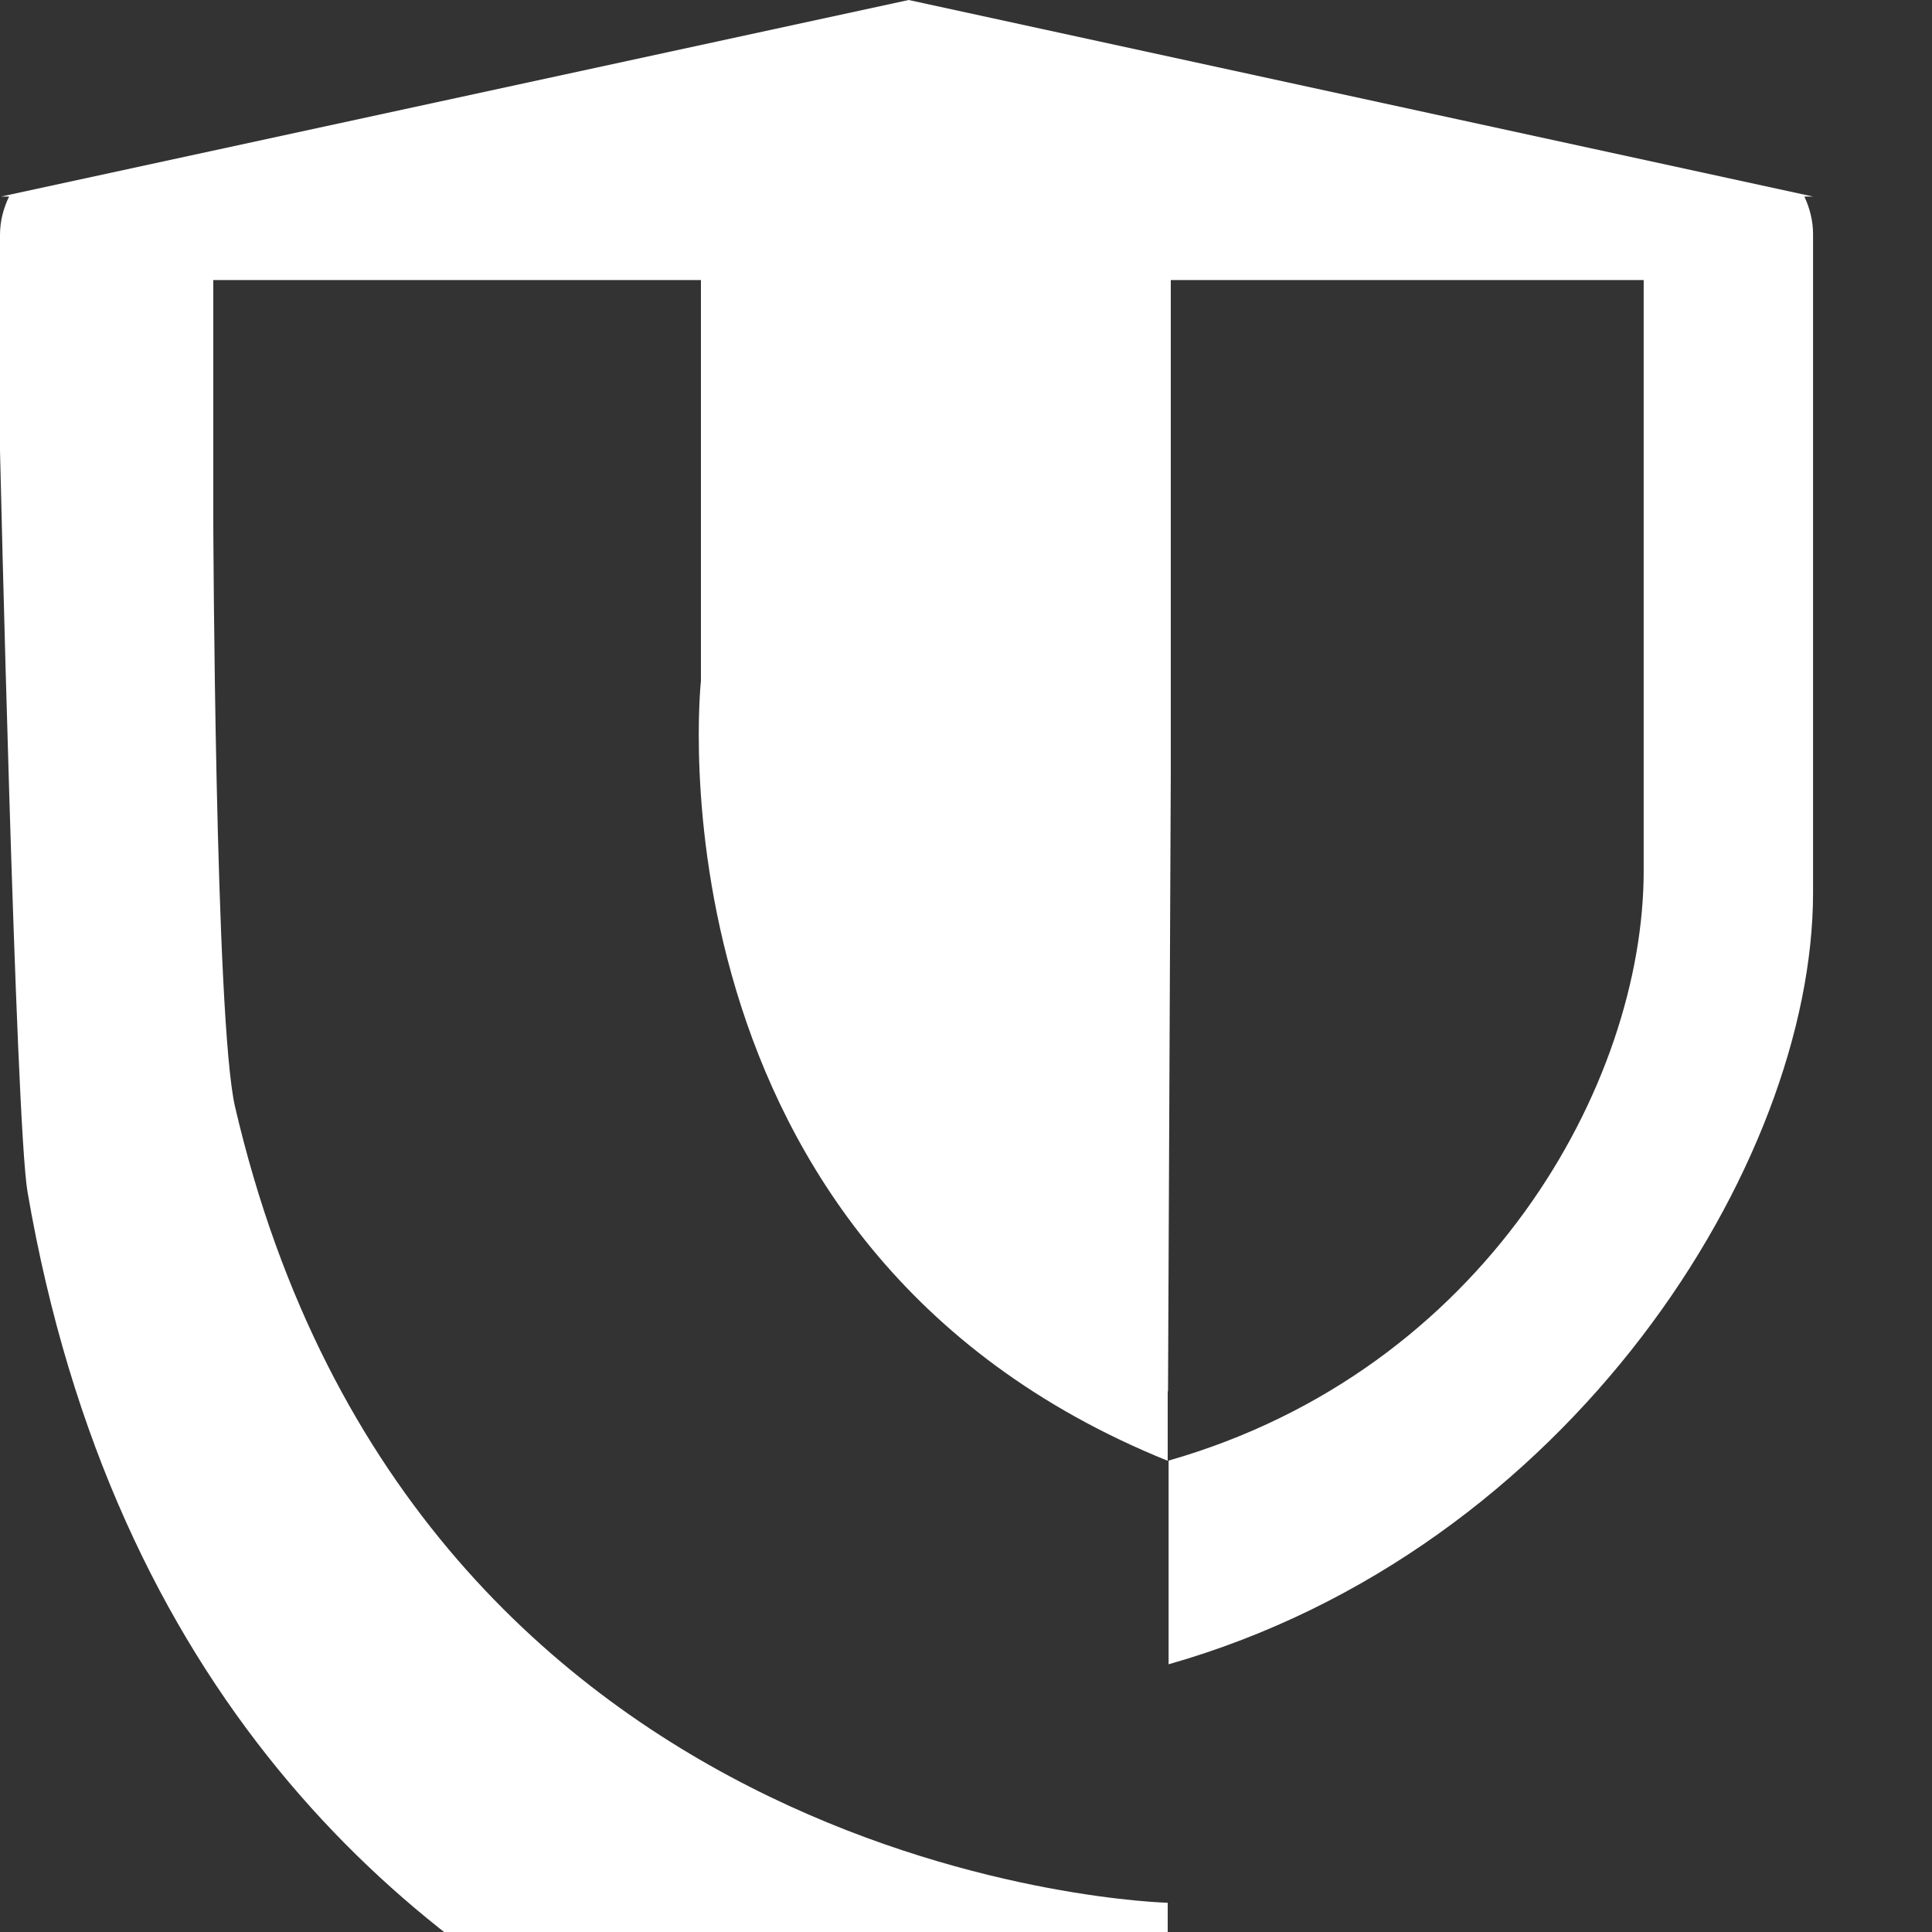 <svg xmlns="http://www.w3.org/2000/svg" viewBox="0 0 300 300" fill="white">
  <rect x="0" y="0" width="300" height="300" fill="#333333" stroke="none"/>
  <path d="M280.19,30.52h1.33L141.1,0,.17,30.52h1.24c-.87,1.81-1.41,3.8-1.41,5.93v33.54s2.42,104.3,4.27,115.07c26.65,154.97,177.05,155.43,177.05,155.43v-45.03s-116.68-2.78-144.82-123.59c-3.11-13.34-3.38-90.78-3.38-90.78v-37.6h75.72s0,42.7,0,42.7v19.53s-9.51,87.96,72.48,121.11v-10.72l.05-.17.43-96.15V43.49h73.43v91.73c0,33.13-24.67,77.53-73.77,91.58v31.63c62.36-17.74,100.07-77.79,100.07-119.81V36.34c0-2.09-.52-4.04-1.35-5.82Z"/>
</svg>
